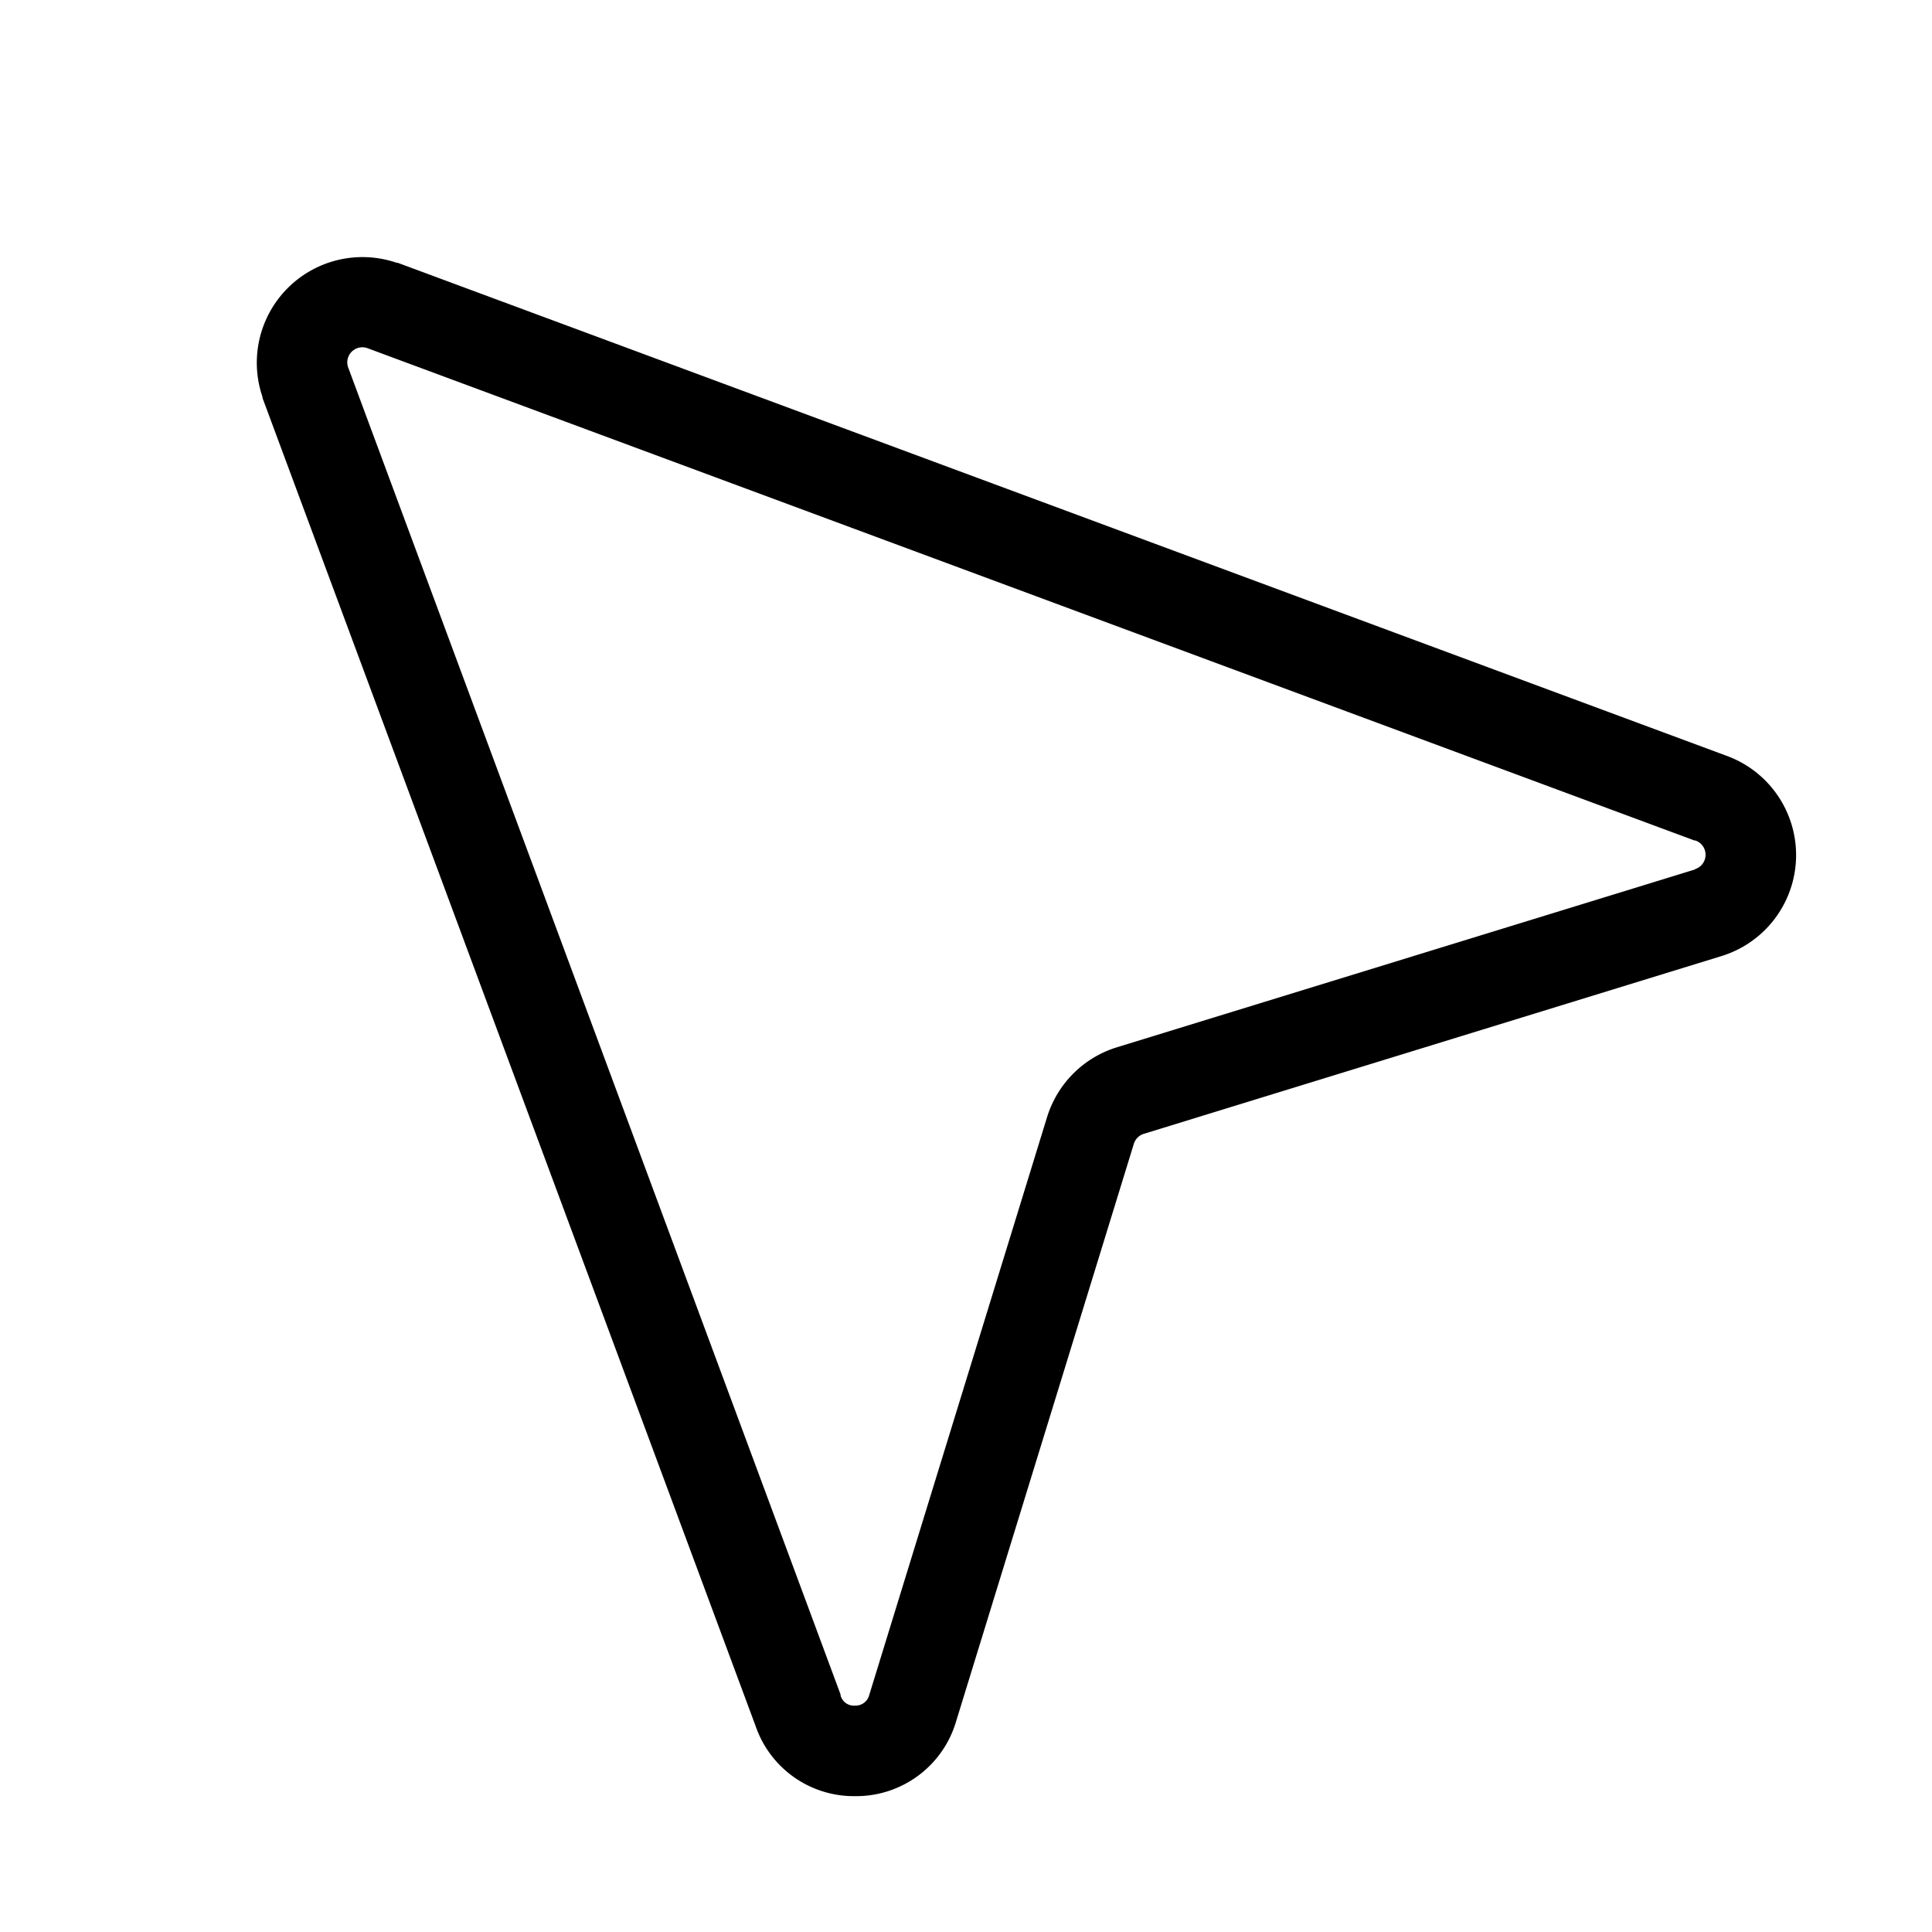 <svg xmlns="http://www.w3.org/2000/svg" width="32" height="32" fill="#000000" viewBox="0 0 256 256"><path d="M228.65,100.1,52.72,34.83l-.13,0A14,14,0,0,0,34.78,52.59s0,.09,0,.13L100.1,228.65A13.77,13.77,0,0,0,113.28,238h.26a13.8,13.8,0,0,0,13.14-9.88l23.56-76.56a2,2,0,0,1,1.32-1.32l76.56-23.56a14,14,0,0,0,.53-26.58Zm-4.06,15.11L148,138.77a14,14,0,0,0-9.26,9.26l-23.56,76.56a1.86,1.86,0,0,1-1.88,1.41,1.82,1.82,0,0,1-1.92-1.35.61.61,0,0,0,0-.12L46.11,48.62a2,2,0,0,1,2.51-2.51l175.91,65.26.12,0a2,2,0,0,1-.06,3.8Z"></path></svg>